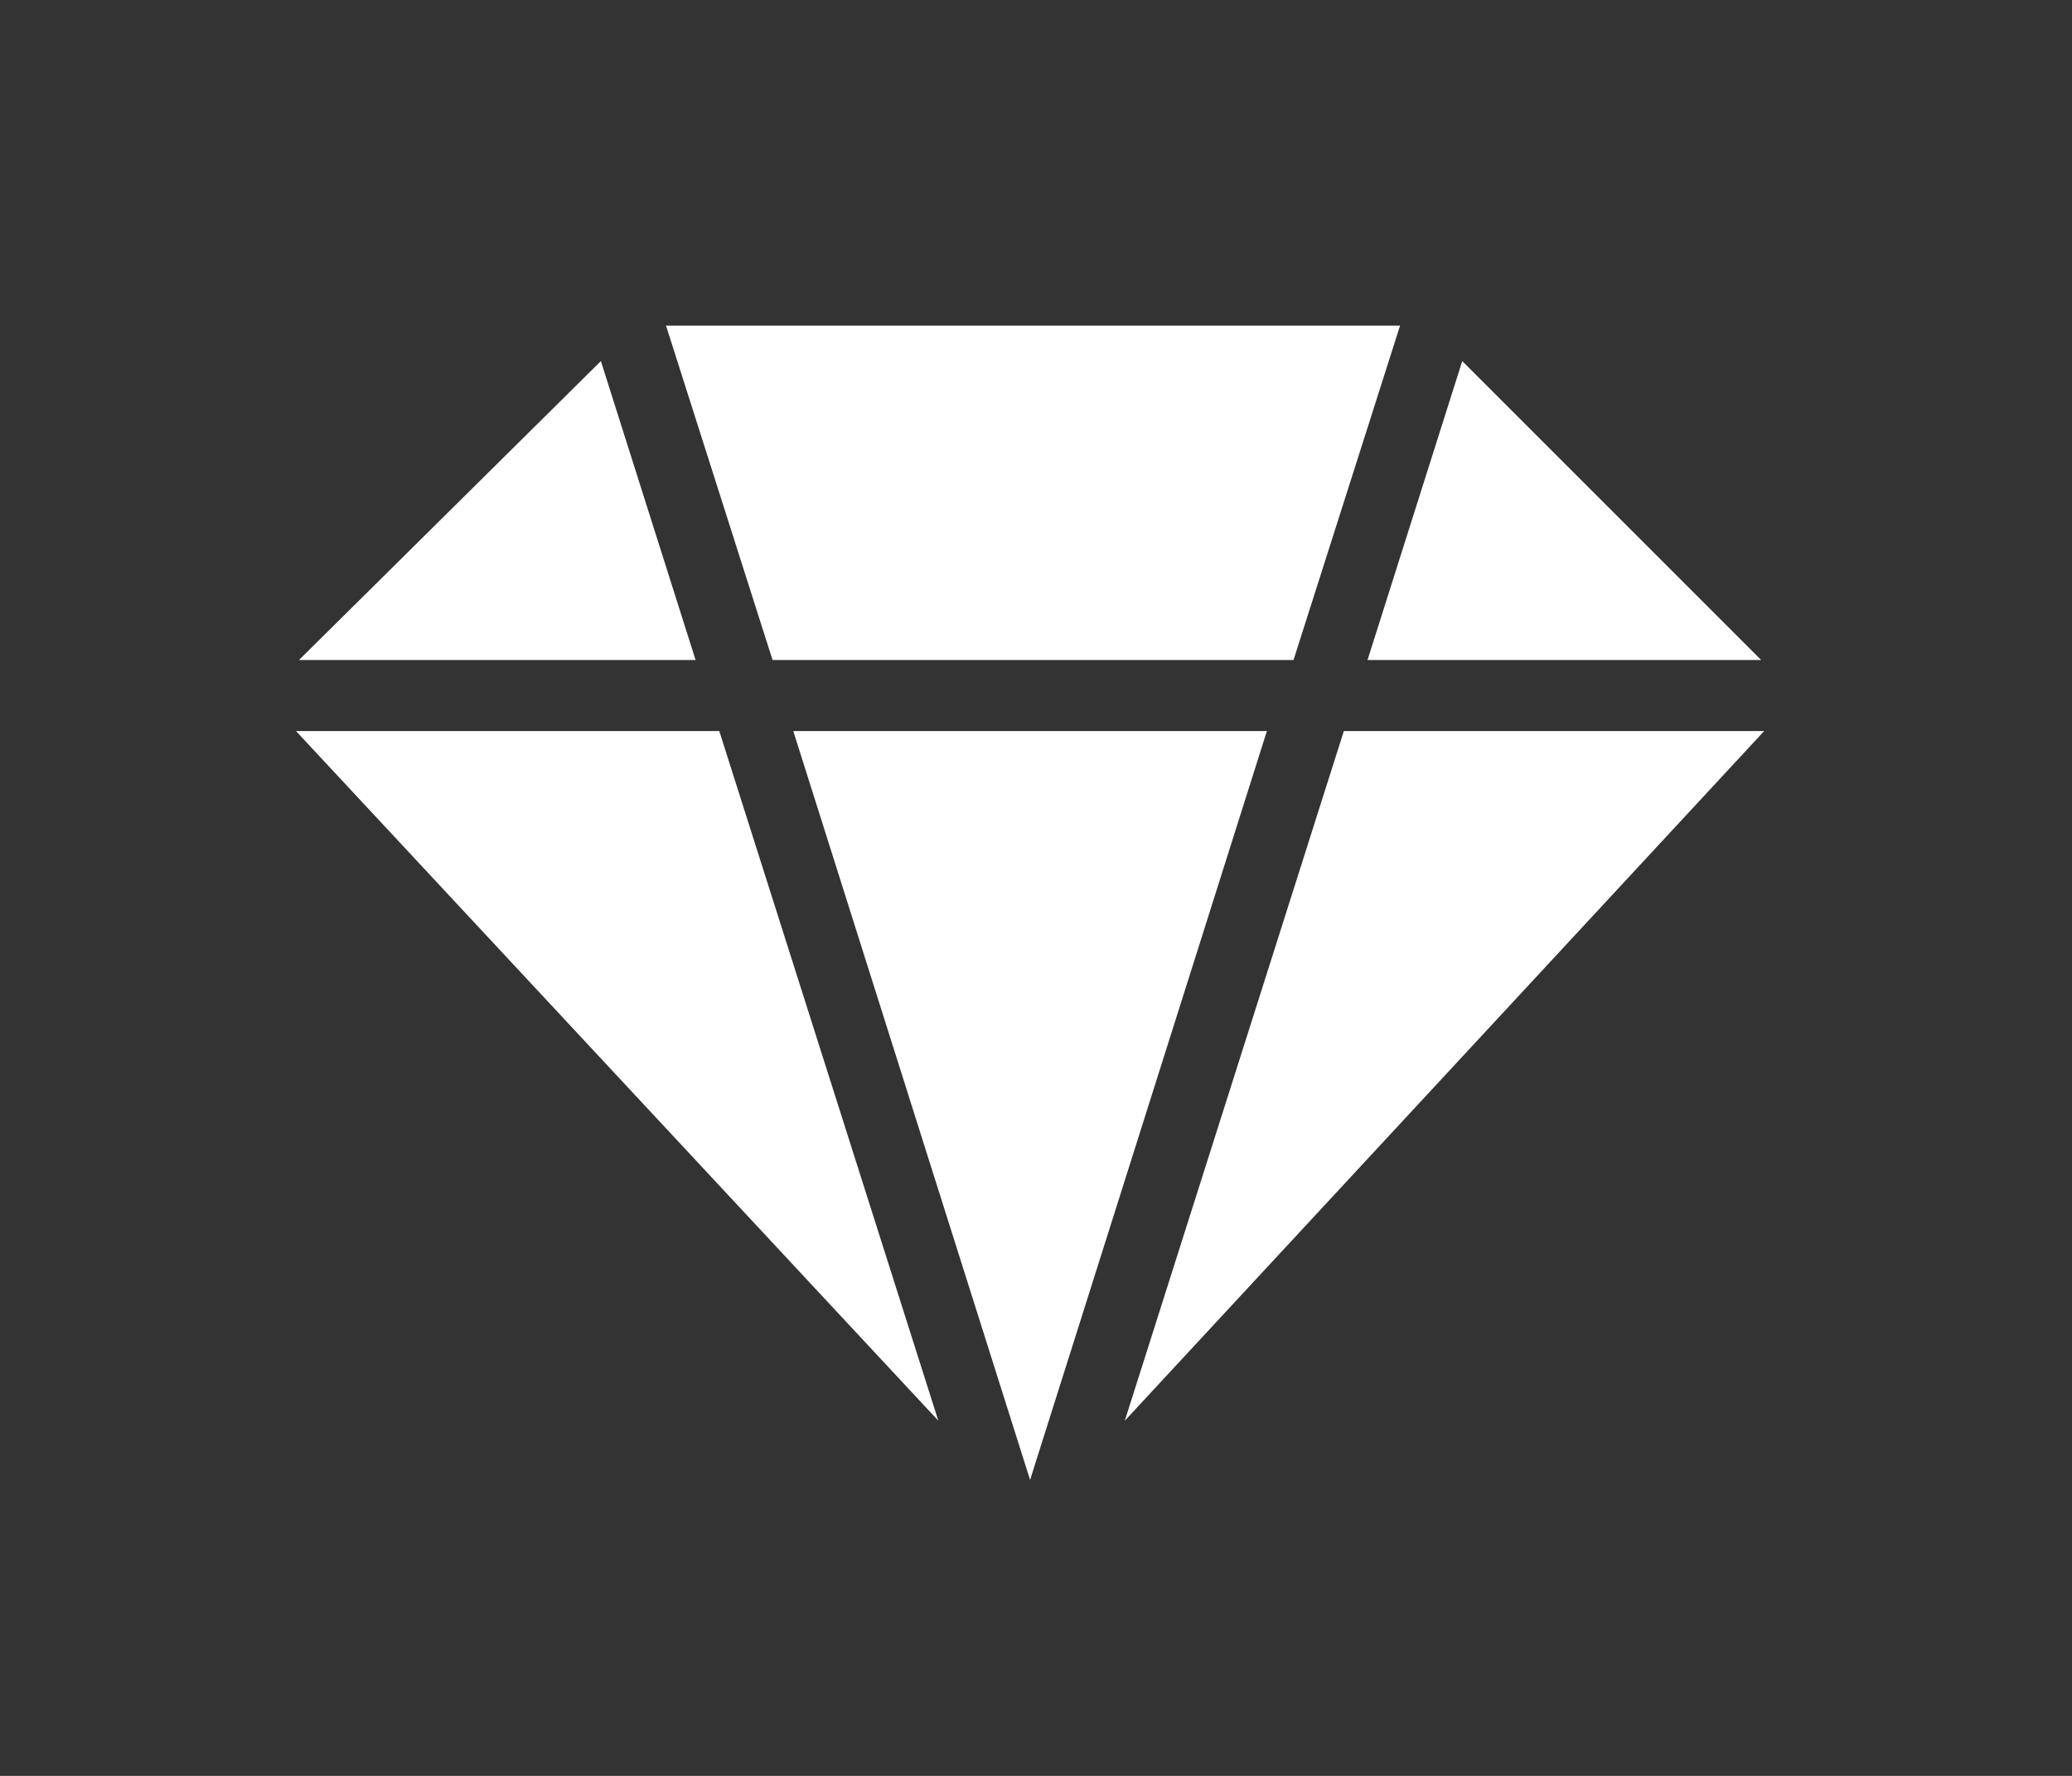 <?xml version="1.0" encoding="UTF-8"?>
<svg id="Layer_1" xmlns="http://www.w3.org/2000/svg" version="1.1" viewBox="0 0 70 60">
  <rect x="0" y="0" width="70" height="60" fill="#333333" stroke="none"/>
  <!-- Generator: Adobe Illustrator 29.2.1, SVG Export Plug-In . SVG Version: 2.1.0 Build 116)  -->
  <defs>
    <style>
      .st0 {
        fill: #fff;
      }
    </style>
  </defs>
  <g id="Icon_x3D_SimTek">
    <path id="Vector" class="st0" d="M59.5,22.3l-10.1-10.1-3.2,10.1h13.3,0ZM20.3,12.2l-10.2,10.1h13.4l-3.2-10.1ZM43.7,22.3l3.6-11.3h-24.8l3.6,11.3h17.6ZM45.4,24.7l-7.4,23.3,21.6-23.3h-14.2ZM10,24.7l21.7,23.3-7.4-23.3h-14.3ZM26.8,24.7l8,25.3,8-25.3h-16.1Z"/>
  </g>
</svg>